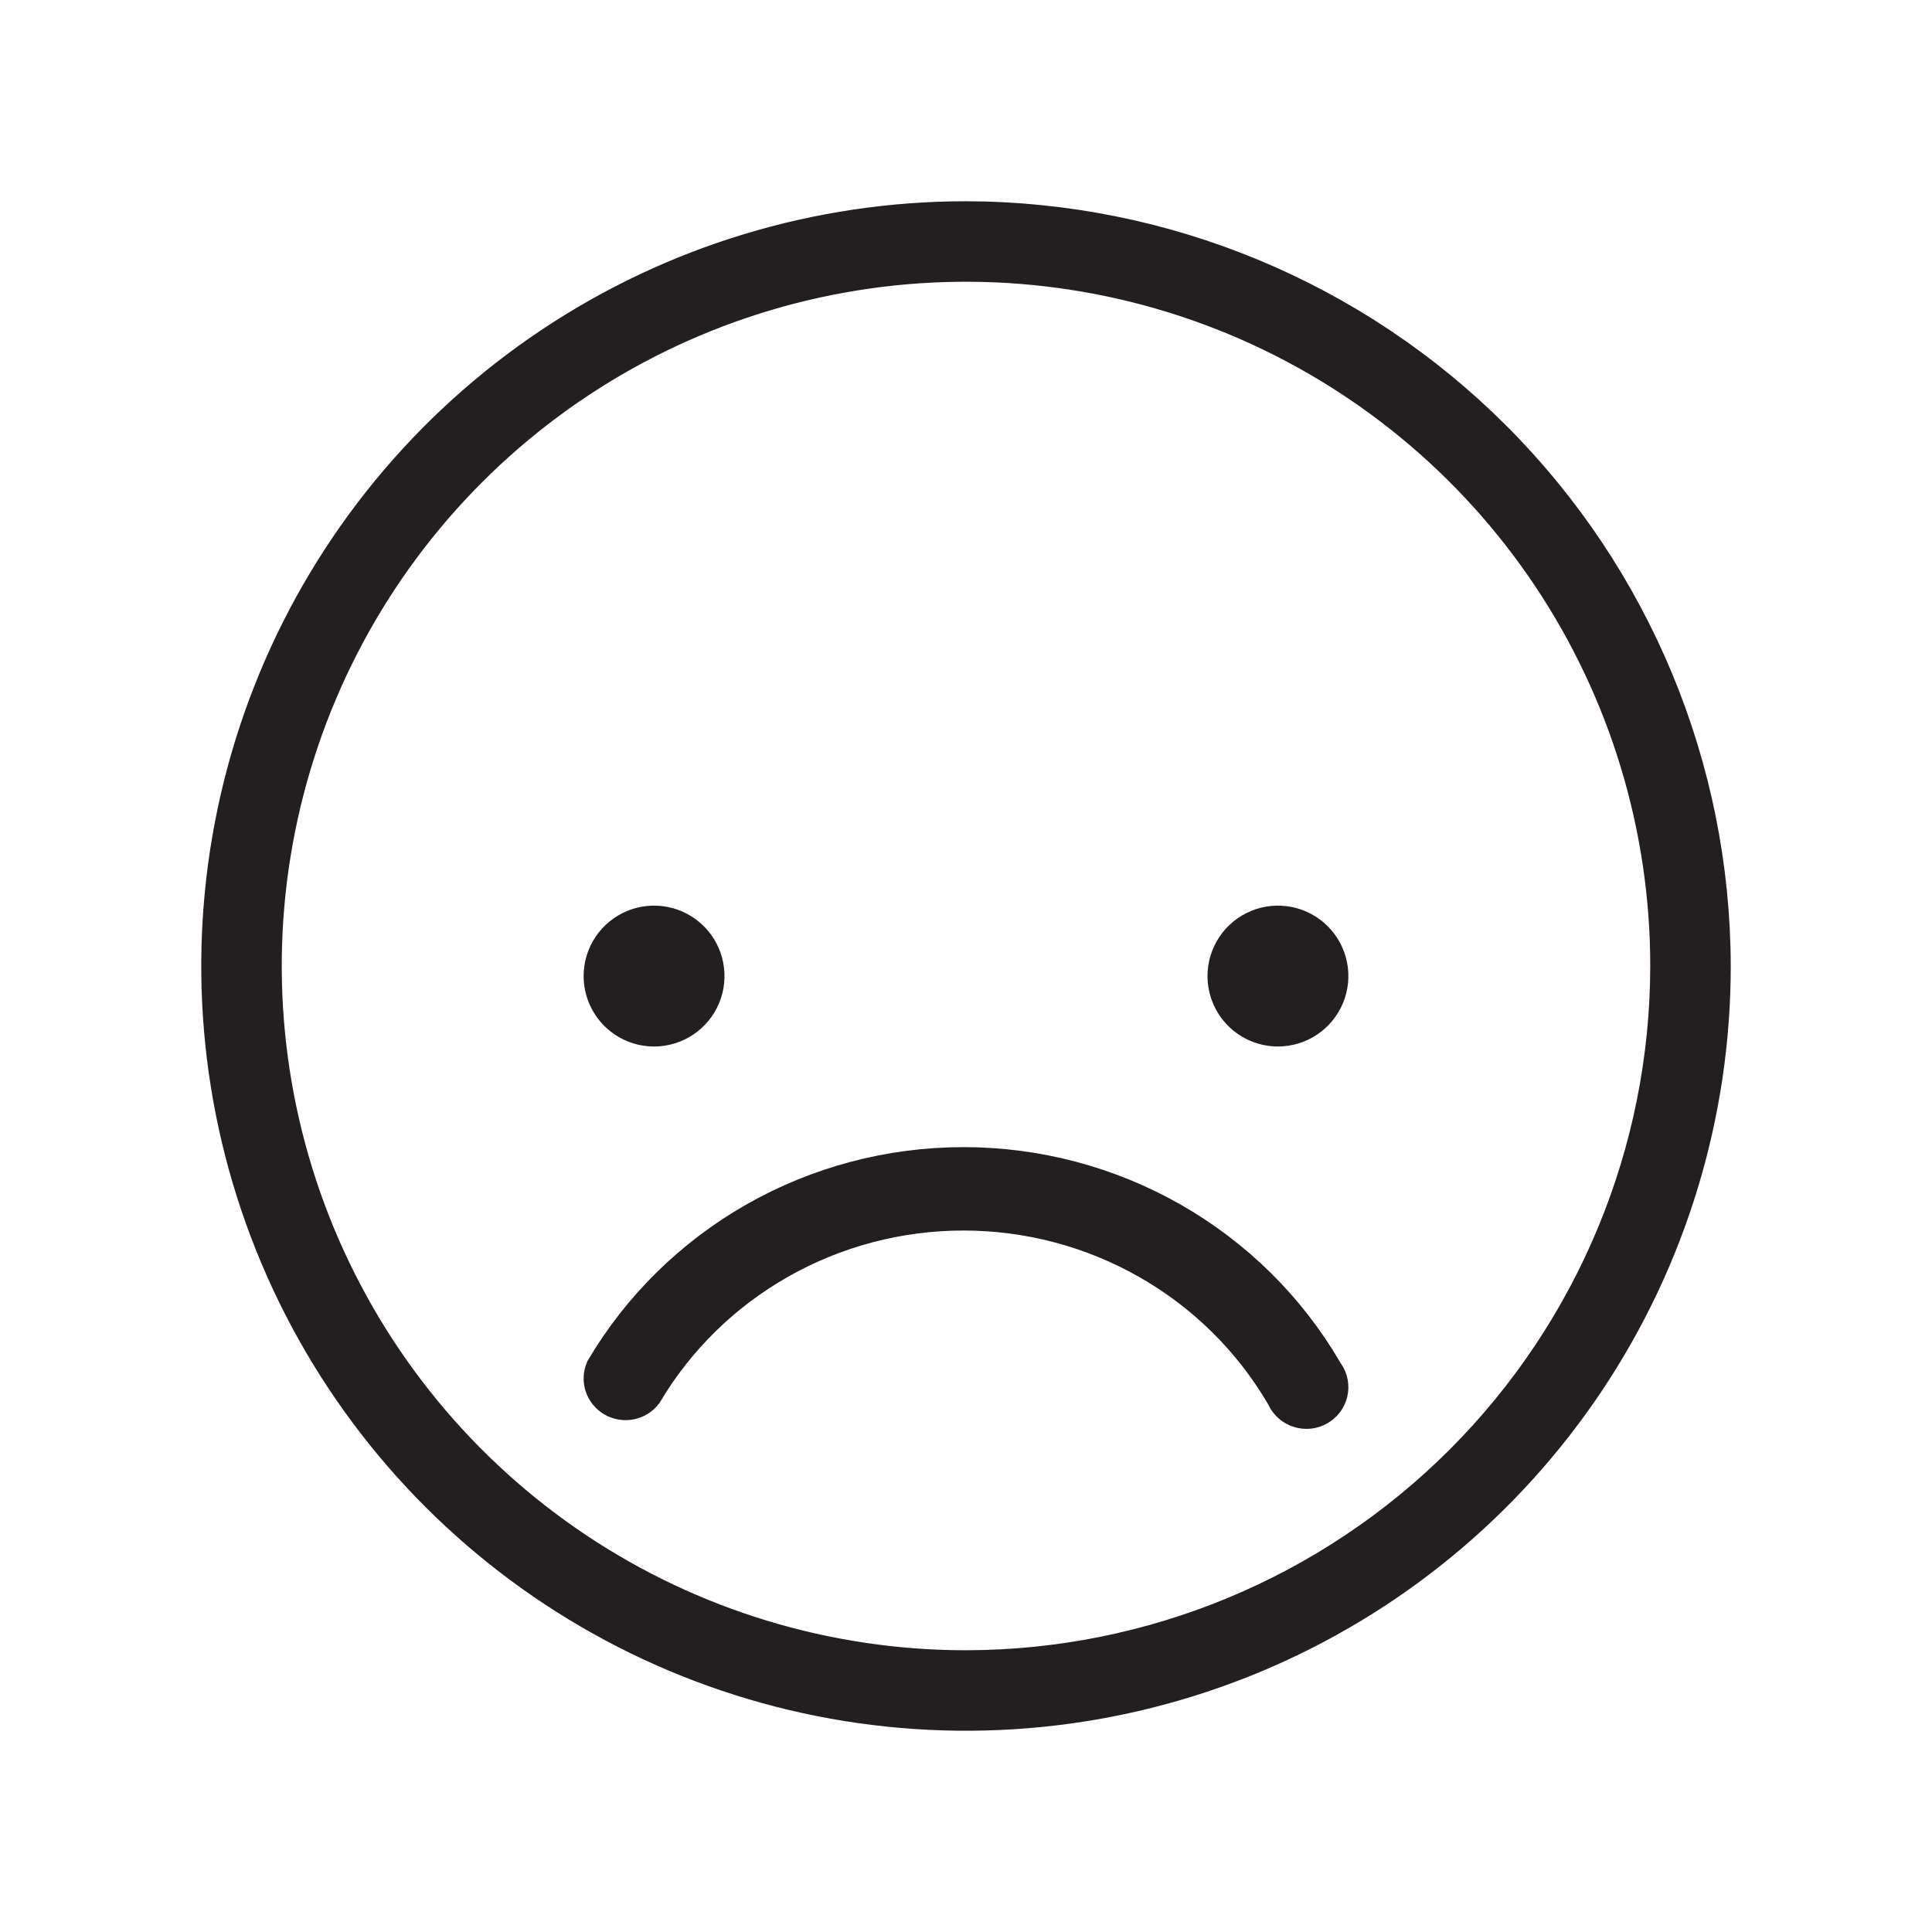 <svg width="48" height="48" viewBox="0 0 48 48" fill="none" xmlns="http://www.w3.org/2000/svg">
<path fill-rule="evenodd" clip-rule="evenodd" d="M13.722 8.618C16.764 6.585 20.34 5.5 23.999 5.5C28.903 5.51 33.603 7.462 37.071 10.93C40.538 14.397 42.491 19.098 42.5 24.002C42.5 27.66 41.415 31.236 39.382 34.278C37.349 37.32 34.46 39.691 31.08 41.092C27.699 42.492 23.98 42.858 20.391 42.145C16.802 41.431 13.506 39.669 10.918 37.081C8.331 34.494 6.569 31.198 5.855 27.609C5.142 24.02 5.508 20.301 6.908 16.92C8.308 13.54 10.68 10.651 13.722 8.618ZM24 41.5H24.001C28.64 41.495 33.088 39.649 36.369 36.369C39.649 33.088 41.495 28.64 41.5 24.001V24C41.5 20.539 40.474 17.155 38.551 14.277C36.628 11.4 33.895 9.157 30.697 7.832C27.499 6.508 23.981 6.161 20.586 6.836C17.191 7.511 14.073 9.178 11.626 11.626C9.178 14.073 7.512 17.191 6.836 20.586C6.161 23.981 6.508 27.499 7.832 30.697C9.157 33.895 11.4 36.628 14.277 38.551C17.155 40.474 20.539 41.5 24 41.5Z" fill="#231F20"/>
<path d="M19.323 31.291C17.936 32.08 16.781 33.212 15.971 34.575C15.894 34.674 15.784 34.743 15.661 34.77C15.528 34.8 15.388 34.778 15.27 34.711C15.152 34.643 15.064 34.534 15.024 34.405C14.987 34.286 14.993 34.159 15.041 34.044C15.944 32.517 17.234 31.248 18.785 30.363C20.351 29.47 22.128 29 23.936 29C25.745 29 27.521 29.47 29.087 30.363C30.653 31.257 31.954 32.541 32.858 34.088L32.88 34.125L32.904 34.161C32.947 34.221 32.976 34.29 32.99 34.363C33.004 34.435 33.003 34.51 32.987 34.582C32.97 34.654 32.939 34.722 32.895 34.781C32.851 34.841 32.794 34.891 32.73 34.928C32.665 34.965 32.593 34.988 32.519 34.997C32.445 35.005 32.37 34.998 32.298 34.976C32.227 34.955 32.16 34.918 32.104 34.87C32.047 34.822 32.001 34.763 31.969 34.696L31.951 34.658L31.93 34.623C31.118 33.238 29.952 32.089 28.549 31.291C27.146 30.492 25.556 30.072 23.936 30.072C22.317 30.072 20.726 30.492 19.323 31.291Z" fill="#231F20"/>
<path d="M15 24.25C15 24.003 15.073 23.761 15.211 23.555C15.348 23.35 15.543 23.19 15.772 23.095C16 23 16.251 22.976 16.494 23.024C16.736 23.072 16.959 23.191 17.134 23.366C17.309 23.541 17.428 23.764 17.476 24.006C17.524 24.249 17.5 24.5 17.405 24.728C17.31 24.957 17.15 25.152 16.945 25.289C16.739 25.427 16.497 25.5 16.25 25.5C15.918 25.5 15.601 25.368 15.366 25.134C15.132 24.899 15 24.581 15 24.25Z" fill="#231F20"/>
<path d="M30.5 24.25C30.5 24.003 30.573 23.761 30.711 23.555C30.848 23.35 31.043 23.19 31.272 23.095C31.5 23 31.751 22.976 31.994 23.024C32.236 23.072 32.459 23.191 32.634 23.366C32.809 23.541 32.928 23.764 32.976 24.006C33.024 24.249 32.999 24.5 32.905 24.728C32.81 24.957 32.65 25.152 32.444 25.289C32.239 25.427 31.997 25.5 31.75 25.5C31.419 25.5 31.101 25.368 30.866 25.134C30.632 24.899 30.5 24.581 30.5 24.25Z" fill="#231F20"/>
<path fill-rule="evenodd" clip-rule="evenodd" d="M13.722 8.618C16.764 6.585 20.34 5.5 23.999 5.5C28.903 5.51 33.603 7.462 37.071 10.93C40.538 14.397 42.491 19.098 42.5 24.002C42.5 27.66 41.415 31.236 39.382 34.278C37.349 37.32 34.46 39.691 31.08 41.092C27.699 42.492 23.98 42.858 20.391 42.145C16.802 41.431 13.506 39.669 10.918 37.081C8.331 34.494 6.569 31.198 5.855 27.609C5.142 24.02 5.508 20.301 6.908 16.92C8.308 13.54 10.68 10.651 13.722 8.618ZM24 41.5H24.001C28.64 41.495 33.088 39.649 36.369 36.369C39.649 33.088 41.495 28.64 41.5 24.001V24C41.5 20.539 40.474 17.155 38.551 14.277C36.628 11.4 33.895 9.157 30.697 7.832C27.499 6.508 23.981 6.161 20.586 6.836C17.191 7.511 14.073 9.178 11.626 11.626C9.178 14.073 7.512 17.191 6.836 20.586C6.161 23.981 6.508 27.499 7.832 30.697C9.157 33.895 11.4 36.628 14.277 38.551C17.155 40.474 20.539 41.5 24 41.5Z" stroke="#231F20" stroke-linecap="round"/>
<path d="M19.323 31.291C17.936 32.08 16.781 33.212 15.971 34.575C15.894 34.674 15.784 34.743 15.661 34.77C15.528 34.8 15.388 34.778 15.27 34.711C15.152 34.643 15.064 34.534 15.024 34.405C14.987 34.286 14.993 34.159 15.041 34.044C15.944 32.517 17.234 31.248 18.785 30.363C20.351 29.47 22.128 29 23.936 29C25.745 29 27.521 29.47 29.087 30.363C30.653 31.257 31.954 32.541 32.858 34.088L32.88 34.125L32.904 34.161C32.947 34.221 32.976 34.29 32.99 34.363C33.004 34.435 33.003 34.51 32.987 34.582C32.97 34.654 32.939 34.722 32.895 34.781C32.851 34.841 32.794 34.891 32.73 34.928C32.665 34.965 32.593 34.988 32.519 34.997C32.445 35.005 32.37 34.998 32.298 34.976C32.227 34.955 32.16 34.918 32.104 34.87C32.047 34.822 32.001 34.763 31.969 34.696L31.951 34.658L31.93 34.623C31.118 33.238 29.952 32.089 28.549 31.291C27.146 30.492 25.556 30.072 23.936 30.072C22.317 30.072 20.726 30.492 19.323 31.291Z" stroke="#231F20" stroke-linecap="round"/>
<path d="M15 24.25C15 24.003 15.073 23.761 15.211 23.555C15.348 23.35 15.543 23.19 15.772 23.095C16 23 16.251 22.976 16.494 23.024C16.736 23.072 16.959 23.191 17.134 23.366C17.309 23.541 17.428 23.764 17.476 24.006C17.524 24.249 17.5 24.5 17.405 24.728C17.31 24.957 17.15 25.152 16.945 25.289C16.739 25.427 16.497 25.5 16.25 25.5C15.918 25.5 15.601 25.368 15.366 25.134C15.132 24.899 15 24.581 15 24.25Z" stroke="#231F20" stroke-linecap="round"/>
<path d="M30.5 24.25C30.5 24.003 30.573 23.761 30.711 23.555C30.848 23.35 31.043 23.19 31.272 23.095C31.5 23 31.751 22.976 31.994 23.024C32.236 23.072 32.459 23.191 32.634 23.366C32.809 23.541 32.928 23.764 32.976 24.006C33.024 24.249 32.999 24.5 32.905 24.728C32.81 24.957 32.65 25.152 32.444 25.289C32.239 25.427 31.997 25.5 31.75 25.5C31.419 25.5 31.101 25.368 30.866 25.134C30.632 24.899 30.5 24.581 30.5 24.25Z" stroke="#231F20" stroke-linecap="round"/>
</svg>
